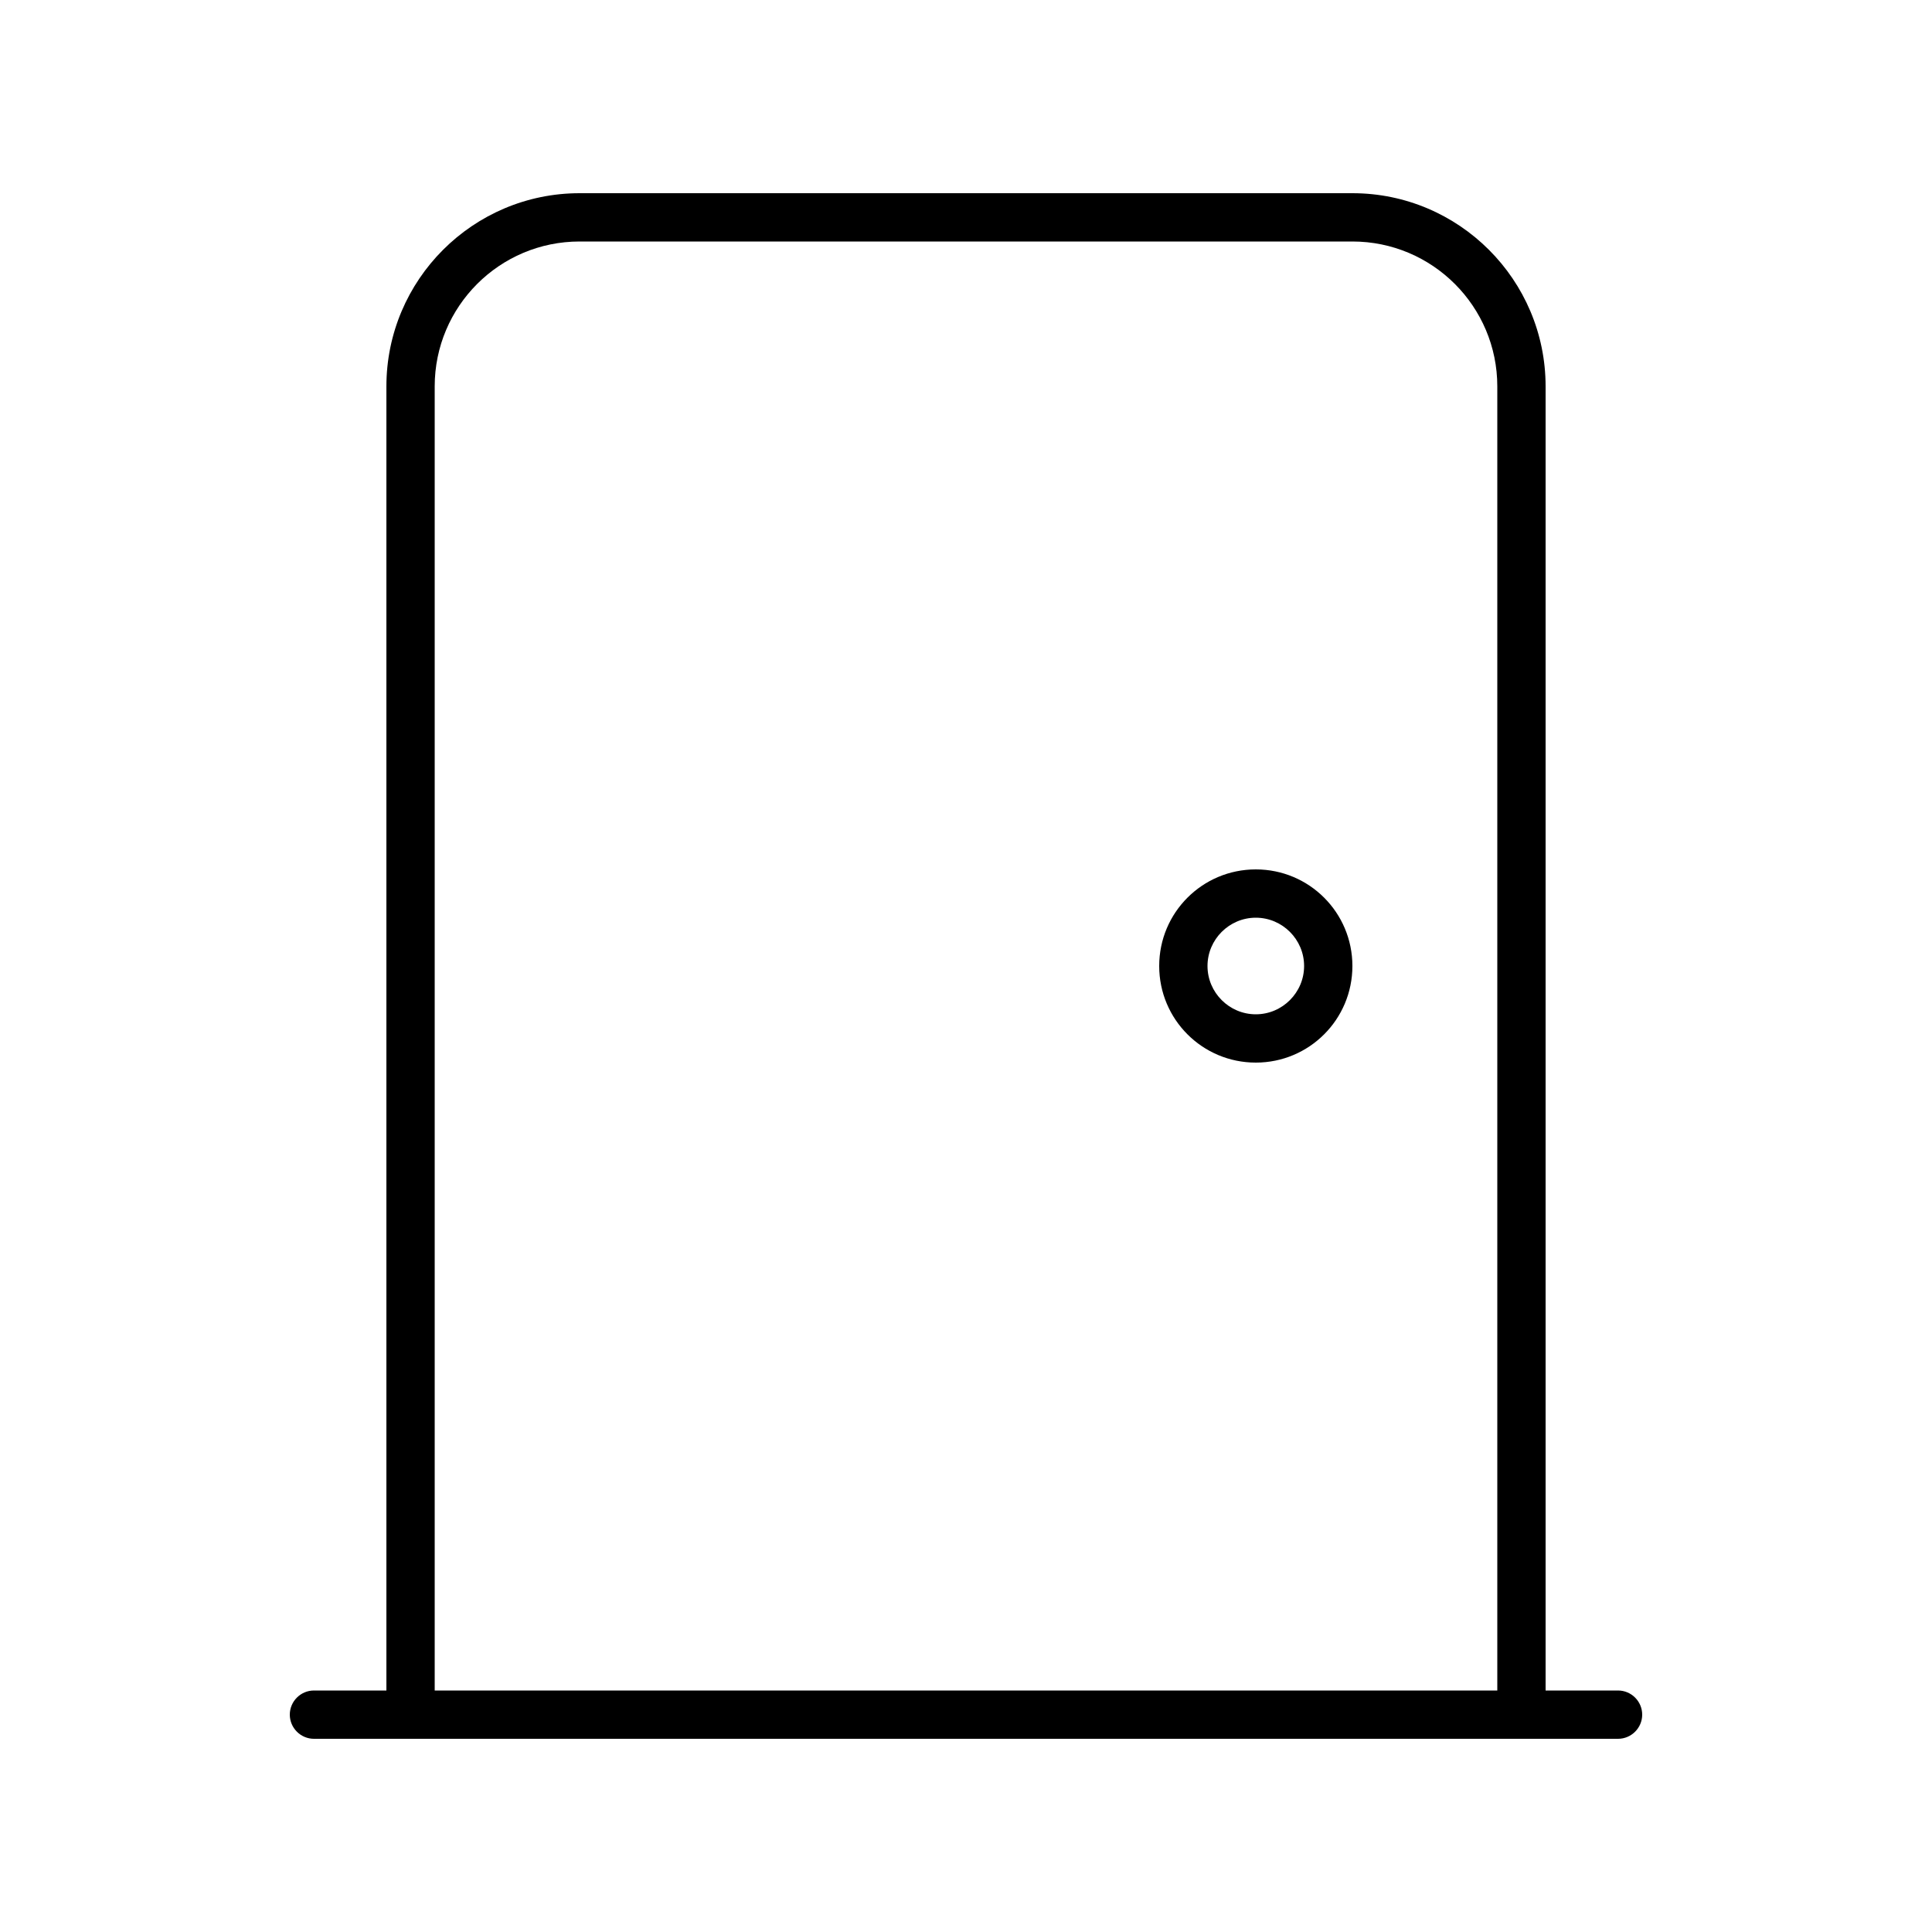 <svg xmlns="http://www.w3.org/2000/svg" viewBox="0 0 640 640"><!--! Font Awesome Pro 7.1.0 by @fontawesome - https://fontawesome.com License - https://fontawesome.com/license (Commercial License) Copyright 2025 Fonticons, Inc. --><path fill="currentColor" d="M448 80C474.5 80 496 101.5 496 128L496 560L144 560L144 128C144 101.5 165.5 80 192 80L448 80zM512 560L512 128C512 92.7 483.3 64 448 64L192 64C156.7 64 128 92.7 128 128L128 560L104 560C99.6 560 96 563.6 96 568C96 572.4 99.6 576 104 576L536 576C540.4 576 544 572.4 544 568C544 563.6 540.4 560 536 560L512 560zM416 336C407.2 336 400 328.8 400 320C400 311.2 407.2 304 416 304C424.8 304 432 311.2 432 320C432 328.8 424.8 336 416 336zM384 320C384 337.7 398.3 352 416 352C433.7 352 448 337.7 448 320C448 302.3 433.7 288 416 288C398.3 288 384 302.3 384 320z"/></svg>